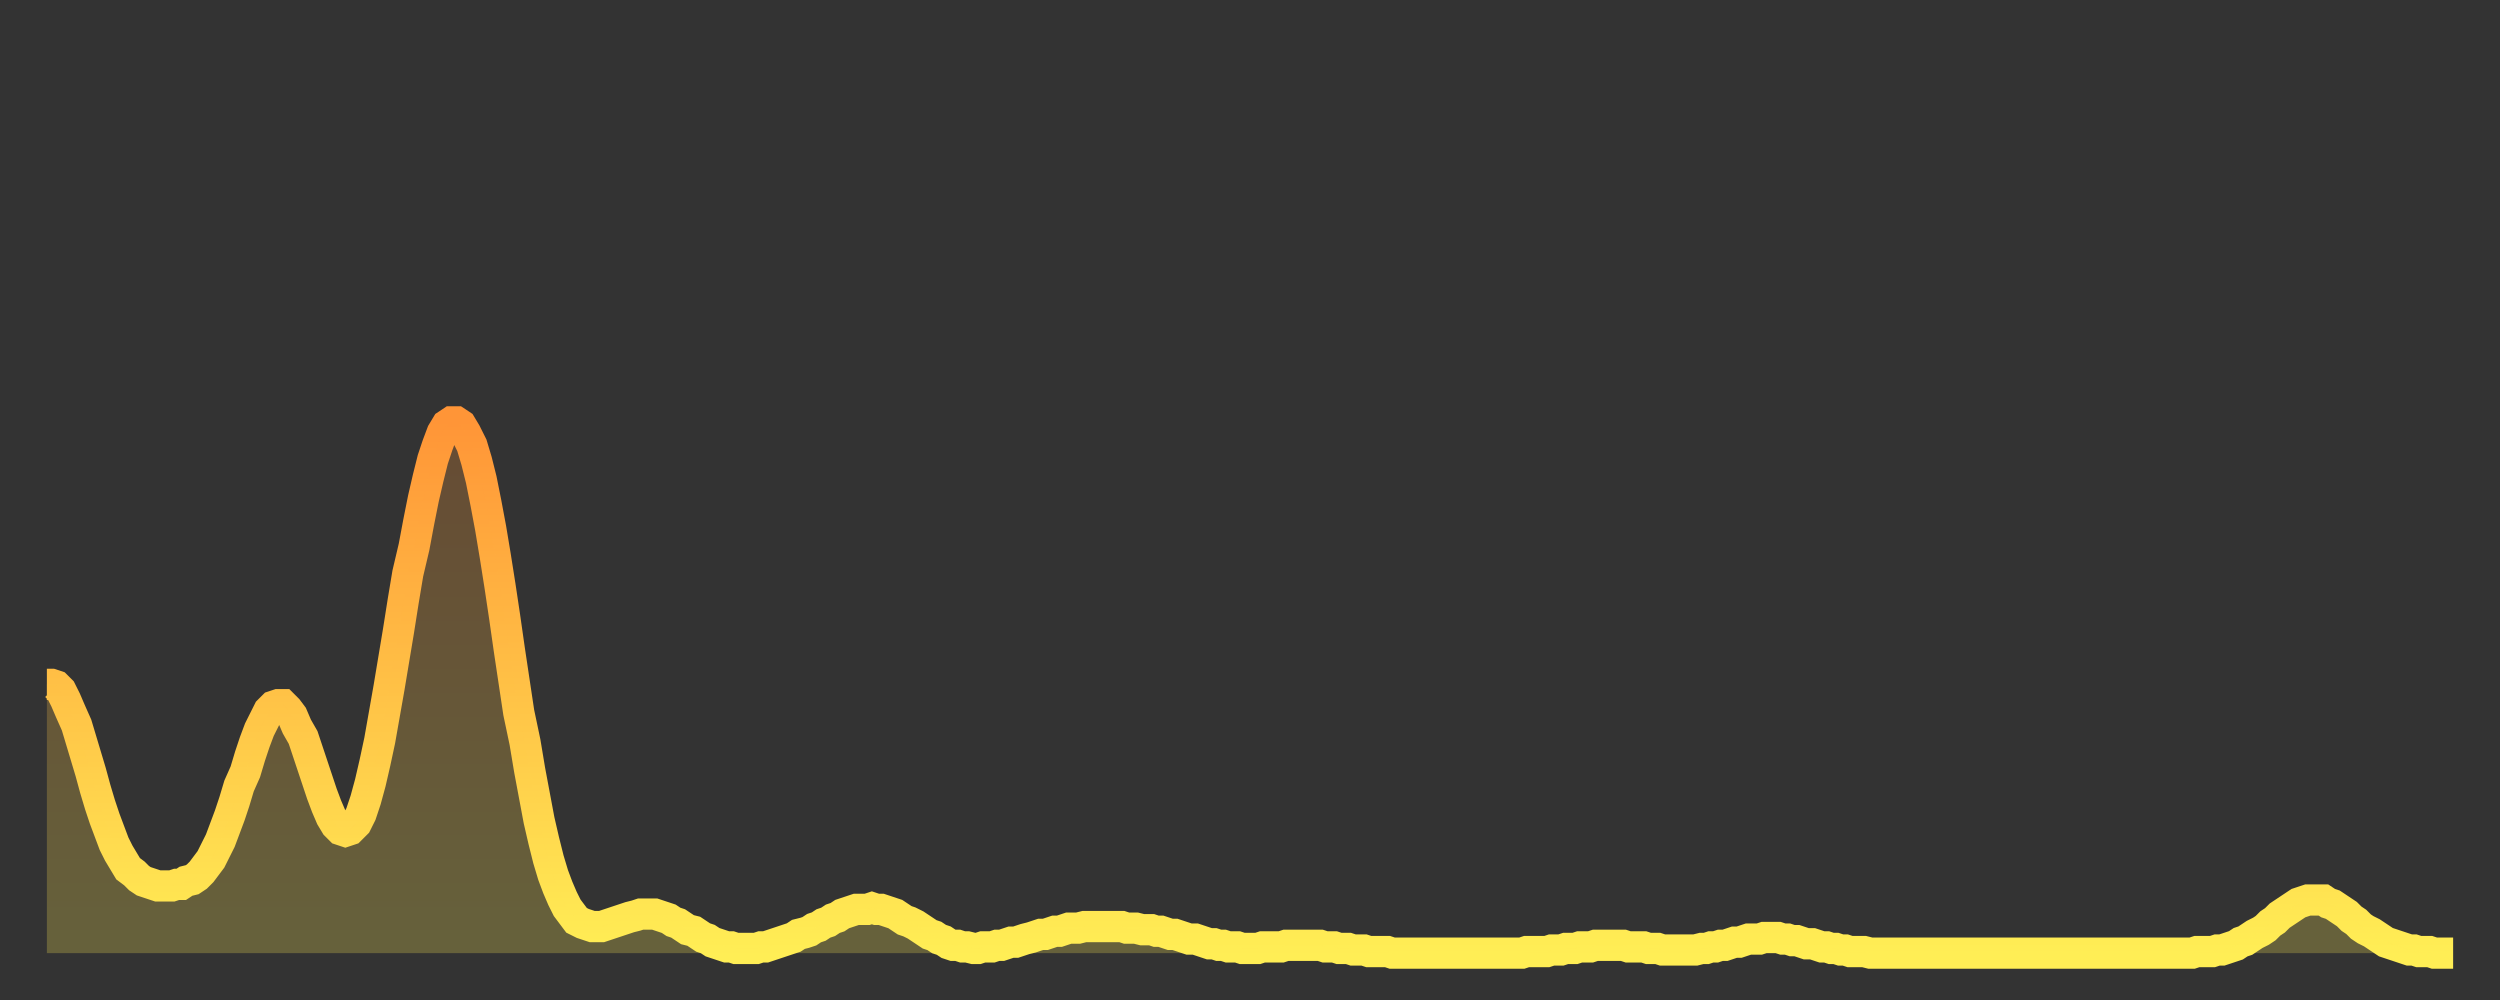 <?xml version="1.0" encoding="utf-8" ?>
<svg baseProfile="full" height="64" version="1.1" width="160" xmlns="http://www.w3.org/2000/svg" xmlns:ev="http://www.w3.org/2001/xml-events" xmlns:xlink="http://www.w3.org/1999/xlink"><rect width="100%" height="100%" fill="#333333" stroke="none"/><defs><linearGradient id="id1908170" x1="0" x2="0" y1="0" y2="1"><stop offset="0%" stop-color="#ff9537" /><stop offset="50%" stop-color="#ffc146" /><stop offset="100%" stop-color="#ffee55" /></linearGradient></defs><g transform="translate(3,3)"><g><path d="M 0.0 40.8 0.3 40.8 0.6 40.9 0.9 41.2 1.2 41.8 1.5 42.5 1.9 43.4 2.2 44.4 2.5 45.4 2.8 46.4 3.1 47.5 3.4 48.5 3.7 49.4 4.0 50.2 4.3 51.0 4.6 51.6 4.9 52.1 5.2 52.6 5.6 52.9 5.9 53.2 6.2 53.4 6.5 53.5 6.8 53.6 7.1 53.7 7.4 53.7 7.7 53.7 8.0 53.7 8.3 53.6 8.6 53.6 8.9 53.4 9.3 53.3 9.6 53.1 9.9 52.8 10.2 52.4 10.5 52.0 10.8 51.4 11.1 50.8 11.4 50.0 11.7 49.2 12.0 48.3 12.3 47.3 12.7 46.4 13.0 45.4 13.3 44.5 13.6 43.7 13.9 43.1 14.2 42.5 14.5 42.2 14.8 42.1 15.1 42.1 15.4 42.4 15.7 42.8 16.0 43.5 16.4 44.2 16.7 45.1 17.0 46.0 17.3 46.9 17.6 47.8 17.9 48.6 18.2 49.3 18.5 49.8 18.8 50.1 19.1 50.2 19.4 50.1 19.8 49.7 20.1 49.1 20.4 48.2 20.7 47.1 21.0 45.8 21.3 44.4 21.6 42.7 21.9 41.0 22.2 39.2 22.5 37.4 22.8 35.5 23.1 33.7 23.5 32.0 23.8 30.4 24.1 28.9 24.4 27.6 24.7 26.4 25.0 25.5 25.3 24.7 25.6 24.2 25.9 24.0 26.2 24.0 26.5 24.2 26.8 24.7 27.2 25.5 27.5 26.5 27.8 27.7 28.1 29.2 28.4 30.8 28.7 32.6 29.0 34.5 29.3 36.5 29.6 38.6 29.9 40.6 30.2 42.6 30.6 44.5 30.9 46.3 31.2 47.9 31.5 49.5 31.8 50.8 32.1 52.0 32.4 53.0 32.7 53.8 33.0 54.5 33.3 55.1 33.6 55.5 33.9 55.9 34.3 56.1 34.6 56.2 34.9 56.3 35.2 56.3 35.5 56.3 35.8 56.2 36.1 56.1 36.4 56.0 36.7 55.9 37.0 55.8 37.3 55.7 37.7 55.6 38.0 55.5 38.3 55.5 38.6 55.5 38.9 55.5 39.2 55.6 39.5 55.7 39.8 55.8 40.1 56.0 40.4 56.1 40.7 56.3 41.0 56.5 41.4 56.6 41.7 56.8 42.0 57.0 42.3 57.1 42.6 57.3 42.9 57.4 43.2 57.5 43.5 57.6 43.8 57.6 44.1 57.7 44.4 57.7 44.7 57.7 45.1 57.7 45.4 57.7 45.7 57.6 46.0 57.6 46.3 57.5 46.6 57.4 46.9 57.3 47.2 57.2 47.5 57.1 47.8 57.0 48.1 56.8 48.5 56.7 48.8 56.6 49.1 56.4 49.4 56.3 49.7 56.1 50.0 56.0 50.3 55.8 50.6 55.7 50.9 55.5 51.2 55.4 51.5 55.3 51.8 55.2 52.2 55.2 52.5 55.2 52.8 55.1 53.1 55.2 53.4 55.2 53.7 55.3 54.0 55.4 54.3 55.5 54.6 55.7 54.9 55.9 55.2 56.0 55.6 56.2 55.9 56.4 56.2 56.6 56.5 56.8 56.8 56.9 57.1 57.1 57.4 57.2 57.7 57.4 58.0 57.5 58.3 57.5 58.6 57.6 58.9 57.6 59.3 57.7 59.6 57.7 59.9 57.6 60.2 57.6 60.5 57.6 60.8 57.5 61.1 57.5 61.4 57.4 61.7 57.3 62.0 57.3 62.3 57.2 62.6 57.1 63.0 57.0 63.3 56.9 63.6 56.8 63.9 56.8 64.2 56.7 64.5 56.6 64.8 56.6 65.1 56.5 65.4 56.4 65.7 56.4 66.0 56.4 66.4 56.3 66.7 56.3 67.0 56.3 67.3 56.3 67.6 56.3 67.9 56.3 68.2 56.3 68.5 56.3 68.8 56.3 69.1 56.4 69.4 56.4 69.7 56.4 70.1 56.5 70.4 56.5 70.7 56.5 71.0 56.6 71.3 56.6 71.6 56.7 71.9 56.8 72.2 56.8 72.5 56.9 72.8 57.0 73.1 57.1 73.5 57.1 73.8 57.2 74.1 57.3 74.4 57.4 74.7 57.4 75.0 57.5 75.3 57.5 75.6 57.6 75.9 57.6 76.2 57.6 76.5 57.7 76.8 57.7 77.2 57.7 77.5 57.7 77.8 57.6 78.1 57.6 78.4 57.6 78.7 57.6 79.0 57.6 79.3 57.5 79.6 57.5 79.9 57.5 80.2 57.5 80.5 57.5 80.9 57.5 81.2 57.5 81.5 57.5 81.8 57.6 82.1 57.6 82.4 57.6 82.7 57.7 83.0 57.7 83.3 57.7 83.6 57.8 83.9 57.8 84.3 57.8 84.6 57.9 84.9 57.9 85.2 57.9 85.5 57.9 85.8 57.9 86.1 58.0 86.4 58.0 86.7 58.0 87.0 58.0 87.3 58.0 87.6 58.0 88.0 58.0 88.3 58.0 88.6 58.0 88.9 58.0 89.2 58.0 89.5 58.0 89.8 58.0 90.1 58.0 90.4 58.0 90.7 58.0 91.0 58.0 91.4 58.0 91.7 58.0 92.0 58.0 92.3 58.0 92.6 58.0 92.9 58.0 93.2 58.0 93.5 58.0 93.8 58.0 94.1 58.0 94.4 58.0 94.7 57.9 95.1 57.9 95.4 57.9 95.7 57.9 96.0 57.9 96.3 57.8 96.6 57.8 96.9 57.8 97.2 57.7 97.5 57.7 97.8 57.7 98.1 57.6 98.4 57.6 98.8 57.6 99.1 57.5 99.4 57.5 99.7 57.5 100.0 57.5 100.3 57.5 100.6 57.5 100.9 57.5 101.2 57.6 101.5 57.6 101.8 57.6 102.2 57.6 102.5 57.7 102.8 57.7 103.1 57.7 103.4 57.8 103.7 57.8 104.0 57.8 104.3 57.8 104.6 57.8 104.9 57.8 105.2 57.8 105.5 57.8 105.9 57.7 106.2 57.7 106.5 57.6 106.8 57.6 107.1 57.5 107.4 57.5 107.7 57.4 108.0 57.3 108.3 57.3 108.6 57.2 108.9 57.1 109.3 57.1 109.6 57.1 109.9 57.0 110.2 57.0 110.5 57.0 110.8 57.0 111.1 57.1 111.4 57.1 111.7 57.2 112.0 57.2 112.3 57.3 112.6 57.4 113.0 57.4 113.3 57.5 113.6 57.6 113.9 57.6 114.2 57.7 114.5 57.7 114.8 57.8 115.1 57.8 115.4 57.9 115.7 57.9 116.0 57.9 116.3 57.9 116.7 58.0 117.0 58.0 117.3 58.0 117.6 58.0 117.9 58.0 118.2 58.0 118.5 58.0 118.8 58.0 119.1 58.0 119.4 58.0 119.7 58.0 120.1 58.0 120.4 58.0 120.7 58.0 121.0 58.0 121.3 58.0 121.6 58.0 121.9 58.0 122.2 58.0 122.5 58.0 122.8 58.0 123.1 58.0 123.4 58.0 123.8 58.0 124.1 58.0 124.4 58.0 124.7 58.0 125.0 58.0 125.3 58.0 125.6 58.0 125.9 58.0 126.2 58.0 126.5 58.0 126.8 58.0 127.2 58.0 127.5 58.0 127.8 58.0 128.1 58.0 128.4 58.0 128.7 58.0 129.0 58.0 129.3 58.0 129.6 58.0 129.9 58.0 130.2 58.0 130.5 58.0 130.9 58.0 131.2 58.0 131.5 58.0 131.8 58.0 132.1 58.0 132.4 58.0 132.7 58.0 133.0 58.0 133.3 58.0 133.6 58.0 133.9 58.0 134.2 58.0 134.6 58.0 134.9 58.0 135.2 58.0 135.5 58.0 135.8 58.0 136.1 58.0 136.4 58.0 136.7 58.0 137.0 58.0 137.3 58.0 137.6 57.9 138.0 57.9 138.3 57.9 138.6 57.9 138.9 57.8 139.2 57.8 139.5 57.7 139.8 57.6 140.1 57.5 140.4 57.3 140.7 57.2 141.0 57.0 141.3 56.8 141.7 56.6 142.0 56.4 142.3 56.1 142.6 55.9 142.9 55.6 143.2 55.4 143.5 55.2 143.8 55.0 144.1 54.8 144.4 54.7 144.7 54.6 145.1 54.6 145.4 54.6 145.7 54.6 146.0 54.8 146.3 54.9 146.6 55.1 146.9 55.3 147.2 55.5 147.5 55.8 147.8 56.0 148.1 56.3 148.4 56.5 148.8 56.7 149.1 56.9 149.4 57.1 149.7 57.3 150.0 57.4 150.3 57.5 150.6 57.6 150.9 57.7 151.2 57.8 151.5 57.8 151.8 57.9 152.1 57.9 152.5 57.9 152.8 58.0 153.1 58.0 153.4 58.0 153.7 58.0 154.0 58.0" fill="none" id="graph-curve" opacity="1" stroke="url(#id1908170)" stroke-width="2" /><path d="M 0 58 L 0.0 40.8 0.3 40.8 0.6 40.9 0.9 41.2 1.2 41.8 1.5 42.5 1.9 43.4 2.2 44.4 2.5 45.4 2.8 46.4 3.1 47.5 3.4 48.5 3.7 49.4 4.0 50.2 4.3 51.0 4.6 51.6 4.9 52.1 5.2 52.6 5.6 52.9 5.9 53.2 6.2 53.4 6.5 53.5 6.8 53.6 7.1 53.7 7.4 53.7 7.7 53.7 8.0 53.7 8.3 53.6 8.6 53.6 8.9 53.4 9.3 53.3 9.6 53.1 9.9 52.8 10.2 52.4 10.5 52.0 10.8 51.4 11.1 50.8 11.4 50.0 11.7 49.2 12.0 48.3 12.3 47.3 12.7 46.4 13.0 45.4 13.3 44.5 13.6 43.7 13.9 43.1 14.2 42.5 14.5 42.2 14.8 42.1 15.1 42.1 15.4 42.4 15.7 42.8 16.0 43.5 16.4 44.2 16.7 45.1 17.0 46.0 17.3 46.9 17.6 47.8 17.9 48.6 18.2 49.3 18.5 49.8 18.8 50.1 19.1 50.2 19.4 50.1 19.8 49.7 20.1 49.1 20.4 48.2 20.7 47.1 21.0 45.8 21.3 44.4 21.6 42.7 21.9 41.0 22.2 39.2 22.5 37.4 22.8 35.5 23.1 33.7 23.5 32.0 23.8 30.4 24.1 28.9 24.4 27.6 24.7 26.4 25.0 25.5 25.3 24.7 25.6 24.2 25.9 24.0 26.2 24.0 26.5 24.2 26.8 24.7 27.2 25.5 27.5 26.5 27.8 27.7 28.1 29.2 28.4 30.8 28.7 32.6 29.0 34.5 29.3 36.5 29.6 38.6 29.9 40.6 30.2 42.6 30.6 44.5 30.9 46.3 31.2 47.9 31.5 49.5 31.8 50.8 32.1 52.0 32.4 53.0 32.7 53.8 33.0 54.5 33.3 55.1 33.6 55.5 33.9 55.9 34.3 56.1 34.6 56.2 34.9 56.3 35.2 56.3 35.5 56.3 35.8 56.2 36.1 56.1 36.4 56.0 36.7 55.9 37.0 55.8 37.3 55.7 37.7 55.6 38.0 55.5 38.3 55.5 38.6 55.5 38.9 55.5 39.2 55.6 39.5 55.7 39.8 55.8 40.1 56.0 40.4 56.1 40.7 56.3 41.0 56.5 41.4 56.6 41.7 56.8 42.0 57.0 42.3 57.1 42.6 57.3 42.9 57.4 43.2 57.5 43.5 57.6 43.8 57.6 44.1 57.7 44.4 57.7 44.7 57.7 45.1 57.7 45.4 57.7 45.7 57.6 46.0 57.6 46.3 57.5 46.6 57.4 46.9 57.3 47.2 57.2 47.5 57.1 47.8 57.0 48.1 56.8 48.5 56.7 48.8 56.6 49.1 56.4 49.4 56.3 49.7 56.1 50.0 56.0 50.3 55.8 50.6 55.7 50.9 55.5 51.2 55.4 51.5 55.3 51.8 55.2 52.2 55.2 52.5 55.2 52.8 55.1 53.1 55.2 53.4 55.2 53.7 55.3 54.0 55.4 54.3 55.5 54.6 55.7 54.9 55.9 55.2 56.0 55.6 56.2 55.9 56.4 56.2 56.6 56.5 56.8 56.8 56.9 57.1 57.1 57.4 57.2 57.7 57.4 58.0 57.5 58.3 57.5 58.6 57.6 58.9 57.6 59.3 57.7 59.6 57.7 59.9 57.6 60.2 57.6 60.5 57.6 60.8 57.5 61.1 57.5 61.4 57.4 61.7 57.3 62.0 57.3 62.3 57.2 62.6 57.1 63.0 57.0 63.3 56.9 63.6 56.8 63.9 56.8 64.2 56.7 64.5 56.6 64.8 56.6 65.1 56.5 65.4 56.4 65.7 56.4 66.0 56.4 66.4 56.3 66.7 56.3 67.0 56.3 67.3 56.3 67.6 56.3 67.9 56.3 68.2 56.3 68.5 56.3 68.8 56.3 69.1 56.4 69.4 56.4 69.7 56.4 70.1 56.5 70.4 56.5 70.7 56.5 71.0 56.6 71.3 56.6 71.6 56.7 71.9 56.8 72.2 56.8 72.5 56.9 72.8 57.0 73.1 57.1 73.5 57.1 73.8 57.2 74.1 57.3 74.4 57.4 74.7 57.4 75.0 57.5 75.3 57.5 75.6 57.6 75.9 57.6 76.2 57.6 76.5 57.7 76.8 57.7 77.2 57.7 77.5 57.7 77.8 57.6 78.1 57.6 78.4 57.6 78.7 57.6 79.0 57.6 79.3 57.5 79.6 57.5 79.9 57.5 80.2 57.5 80.5 57.5 80.9 57.5 81.2 57.5 81.5 57.5 81.8 57.6 82.1 57.6 82.4 57.6 82.7 57.7 83.0 57.7 83.3 57.7 83.6 57.8 83.9 57.8 84.3 57.8 84.6 57.9 84.9 57.9 85.2 57.9 85.5 57.9 85.8 57.9 86.1 58.0 86.4 58.0 86.7 58.0 87.0 58.0 87.3 58.0 87.6 58.0 88.0 58.0 88.3 58.0 88.6 58.0 88.9 58.0 89.2 58.0 89.5 58.0 89.8 58.0 90.1 58.0 90.4 58.0 90.7 58.0 91.0 58.0 91.4 58.0 91.7 58.0 92.0 58.0 92.3 58.0 92.6 58.0 92.9 58.0 93.2 58.0 93.5 58.0 93.8 58.0 94.1 58.0 94.4 58.0 94.7 57.9 95.1 57.9 95.4 57.9 95.7 57.9 96.0 57.9 96.3 57.8 96.6 57.8 96.9 57.8 97.2 57.7 97.5 57.7 97.8 57.7 98.1 57.6 98.4 57.6 98.8 57.6 99.1 57.5 99.4 57.5 99.7 57.5 100.0 57.5 100.3 57.5 100.6 57.5 100.9 57.5 101.2 57.6 101.5 57.6 101.8 57.6 102.2 57.6 102.5 57.7 102.8 57.7 103.1 57.7 103.4 57.8 103.7 57.8 104.0 57.8 104.3 57.8 104.6 57.8 104.9 57.8 105.2 57.8 105.5 57.8 105.9 57.7 106.2 57.7 106.5 57.6 106.8 57.6 107.1 57.5 107.4 57.5 107.7 57.4 108.0 57.3 108.3 57.3 108.6 57.2 108.9 57.1 109.3 57.1 109.6 57.1 109.9 57.0 110.2 57.0 110.5 57.0 110.8 57.0 111.1 57.1 111.4 57.1 111.7 57.2 112.0 57.2 112.3 57.3 112.6 57.4 113.0 57.4 113.3 57.5 113.6 57.6 113.9 57.6 114.2 57.7 114.5 57.7 114.8 57.8 115.1 57.8 115.4 57.9 115.7 57.9 116.0 57.9 116.3 57.9 116.7 58.0 117.0 58.0 117.3 58.0 117.6 58.0 117.9 58.0 118.2 58.0 118.5 58.0 118.8 58.0 119.1 58.0 119.4 58.0 119.7 58.0 120.1 58.0 120.4 58.0 120.7 58.0 121.0 58.0 121.3 58.0 121.6 58.0 121.9 58.0 122.2 58.0 122.5 58.0 122.8 58.0 123.1 58.0 123.4 58.0 123.8 58.0 124.1 58.0 124.4 58.0 124.7 58.0 125.0 58.0 125.3 58.0 125.6 58.0 125.9 58.0 126.2 58.0 126.5 58.0 126.8 58.0 127.2 58.0 127.5 58.0 127.8 58.0 128.1 58.0 128.4 58.0 128.7 58.0 129.0 58.0 129.3 58.0 129.6 58.0 129.9 58.0 130.2 58.0 130.5 58.0 130.9 58.0 131.2 58.0 131.5 58.0 131.8 58.0 132.1 58.0 132.4 58.0 132.7 58.0 133.0 58.0 133.3 58.0 133.6 58.0 133.9 58.0 134.2 58.0 134.6 58.0 134.9 58.0 135.2 58.0 135.5 58.0 135.8 58.0 136.1 58.0 136.4 58.0 136.7 58.0 137.0 58.0 137.3 58.0 137.6 57.9 138.0 57.9 138.3 57.9 138.6 57.9 138.9 57.8 139.2 57.8 139.5 57.7 139.8 57.6 140.1 57.5 140.4 57.3 140.7 57.2 141.0 57.0 141.3 56.8 141.7 56.6 142.0 56.4 142.3 56.1 142.6 55.9 142.9 55.6 143.2 55.4 143.5 55.2 143.8 55.0 144.1 54.8 144.4 54.7 144.7 54.6 145.1 54.6 145.4 54.6 145.7 54.6 146.0 54.8 146.3 54.9 146.6 55.1 146.9 55.3 147.2 55.5 147.5 55.8 147.8 56.0 148.1 56.3 148.4 56.5 148.8 56.7 149.1 56.9 149.4 57.1 149.7 57.3 150.0 57.4 150.3 57.5 150.6 57.6 150.9 57.7 151.2 57.8 151.5 57.8 151.8 57.9 152.1 57.9 152.5 57.9 152.8 58.0 153.1 58.0 153.4 58.0 153.7 58.0 154.0 58.0 154 58" fill="url(#id1908170)" fill-opacity=".25" id="graph-shadow" /></g></g></svg>